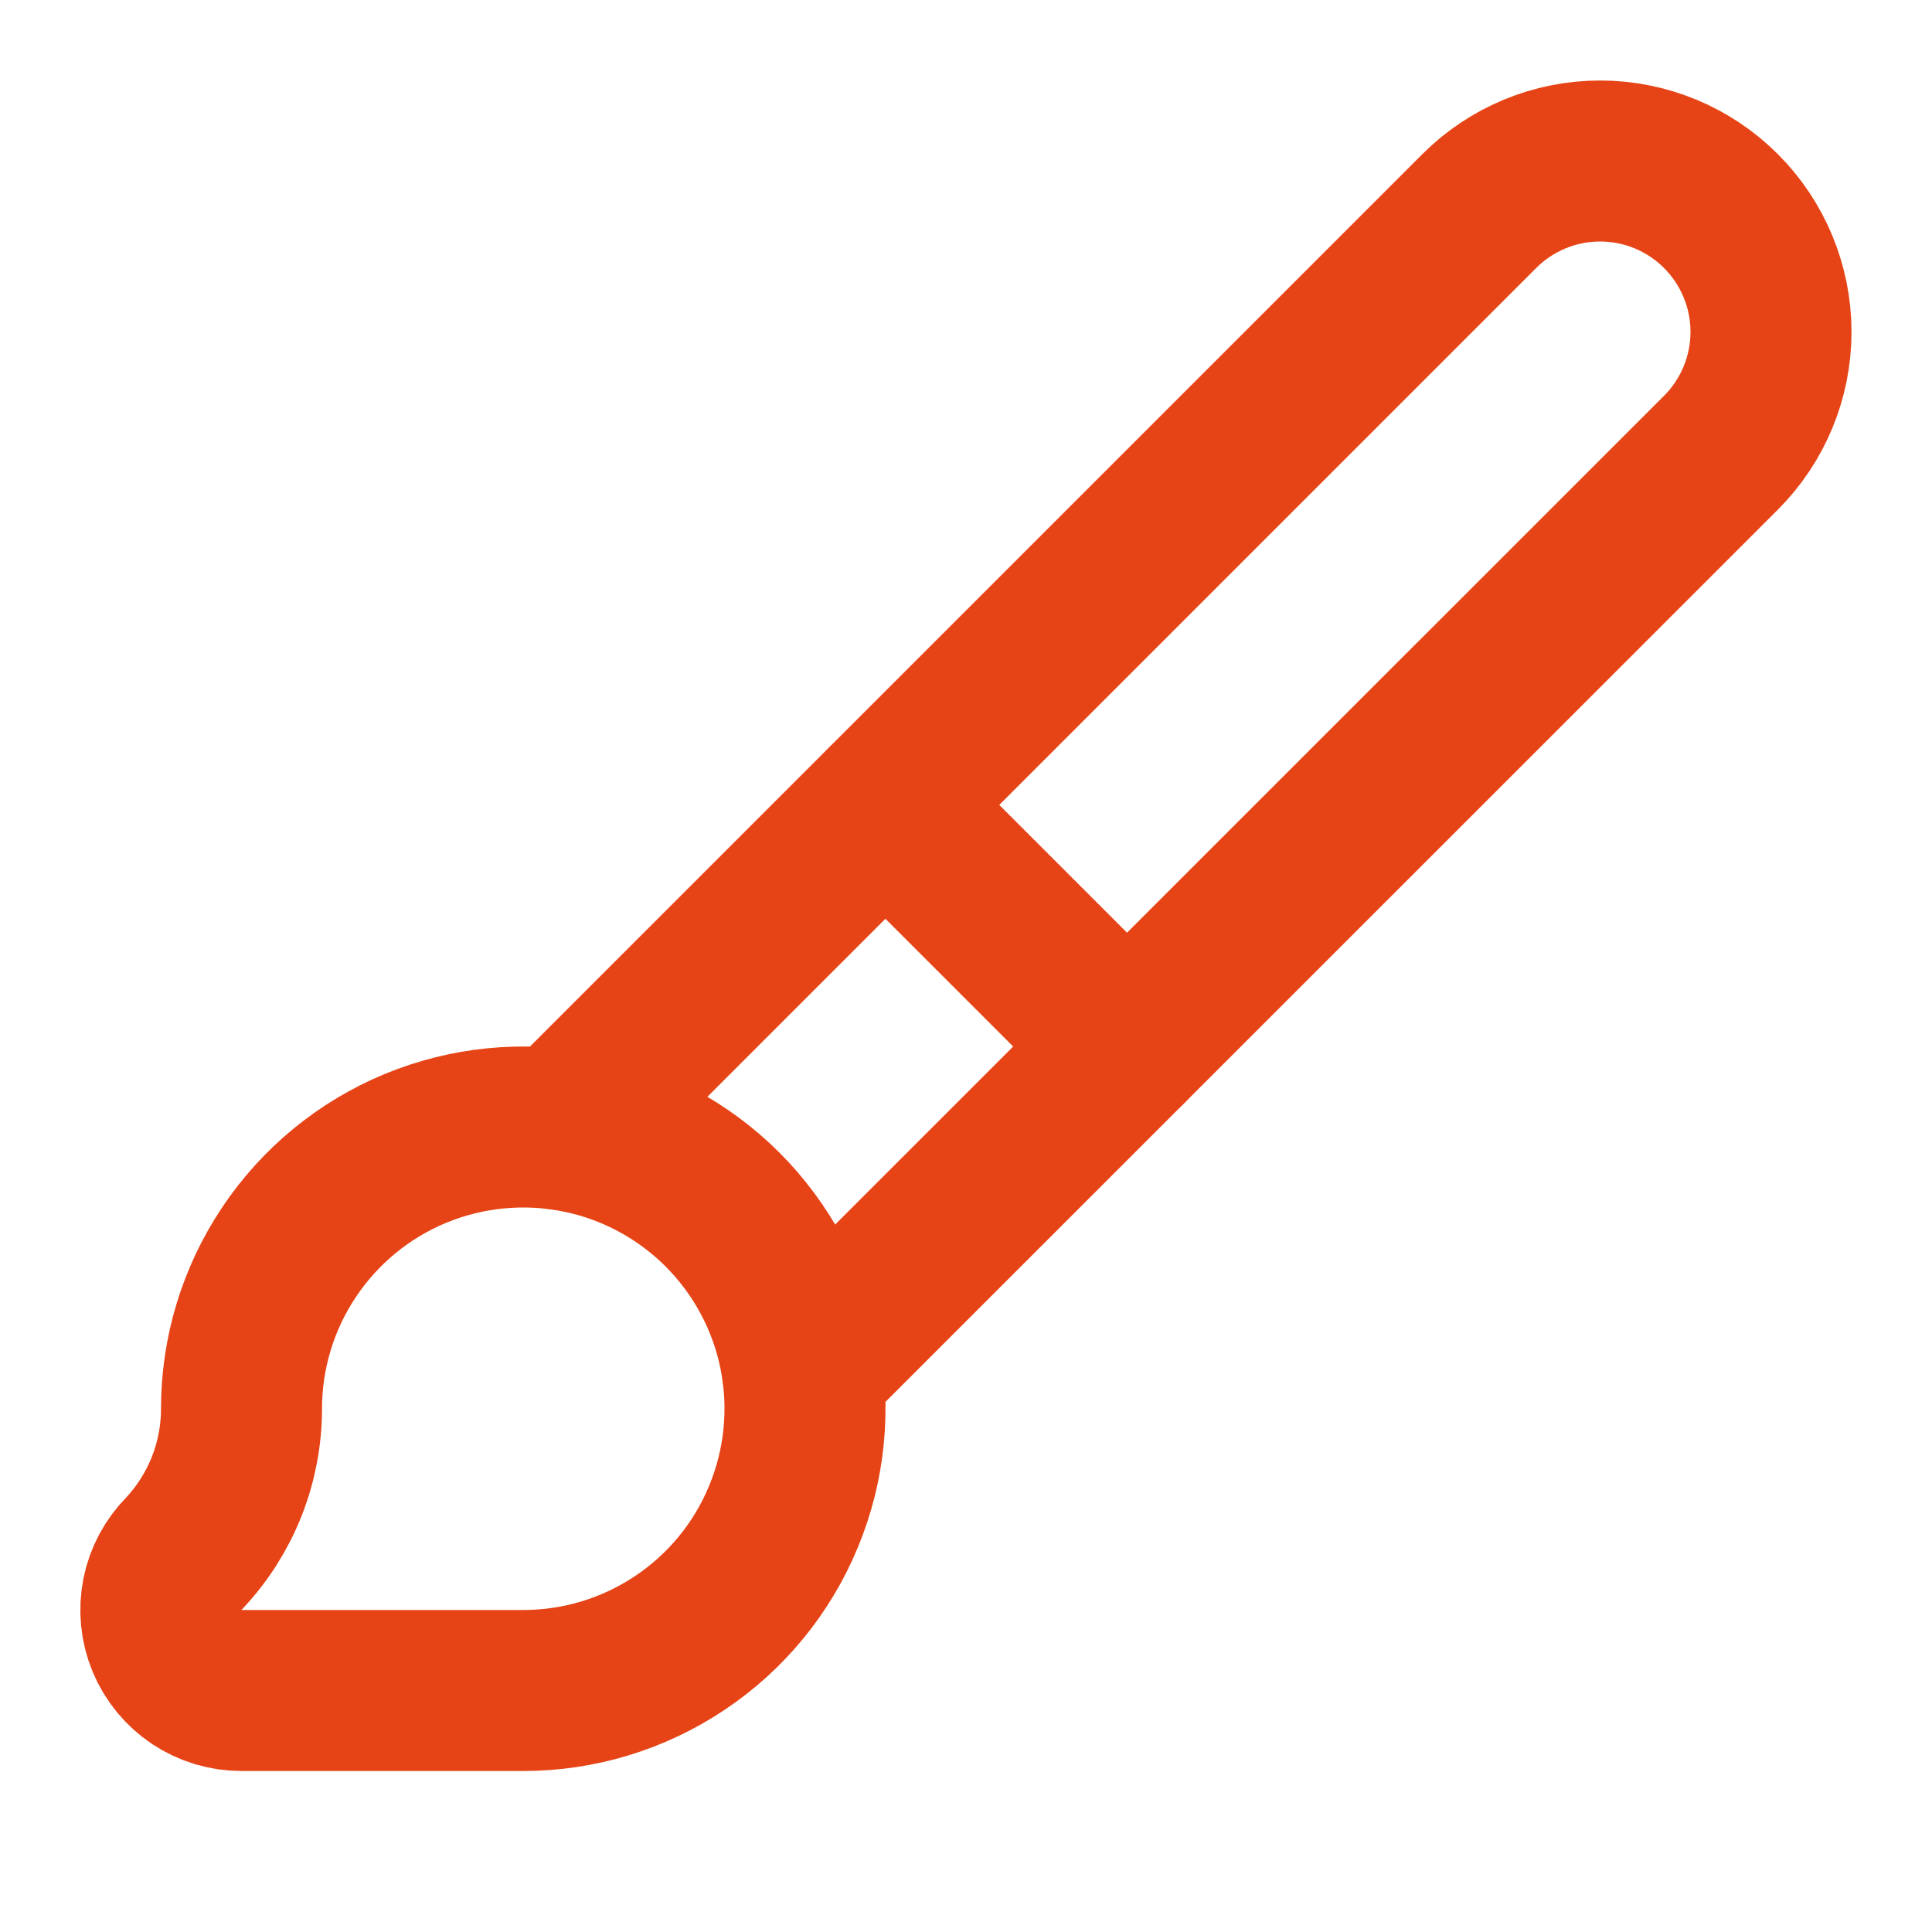 <svg width="24" height="24" viewBox="0 0 24 24" fill="none" xmlns="http://www.w3.org/2000/svg">
<path d="M11 10L14 13" stroke="#E64417" stroke-width="2" stroke-linecap="round" stroke-linejoin="round"/>
<path d="M6.5 21C7.192 21 7.869 20.795 8.444 20.41C9.02 20.026 9.469 19.479 9.733 18.839C9.998 18.2 10.068 17.496 9.933 16.817C9.798 16.138 9.464 15.515 8.975 15.025C8.485 14.536 7.862 14.202 7.183 14.067C6.504 13.932 5.8 14.002 5.16 14.266C4.521 14.531 3.974 14.98 3.59 15.556C3.205 16.131 3 16.808 3 17.5C3 18.166 2.747 18.806 2.292 19.292C2.152 19.432 2.056 19.61 2.017 19.804C1.979 19.999 1.998 20.2 2.074 20.383C2.15 20.566 2.279 20.722 2.443 20.832C2.608 20.942 2.802 21 3 21H6.5Z" stroke="#E64417" stroke-width="2" stroke-linecap="round" stroke-linejoin="round"/>
<path d="M9.969 17.031L21.378 5.624C21.776 5.226 22 4.686 22 4.123C22 3.56 21.776 3.02 21.378 2.622C20.98 2.224 20.44 2 19.877 2C19.314 2 18.774 2.224 18.376 2.622L6.967 14.031" stroke="#E64417" stroke-width="2" stroke-linecap="round" stroke-linejoin="round"/>
</svg>
